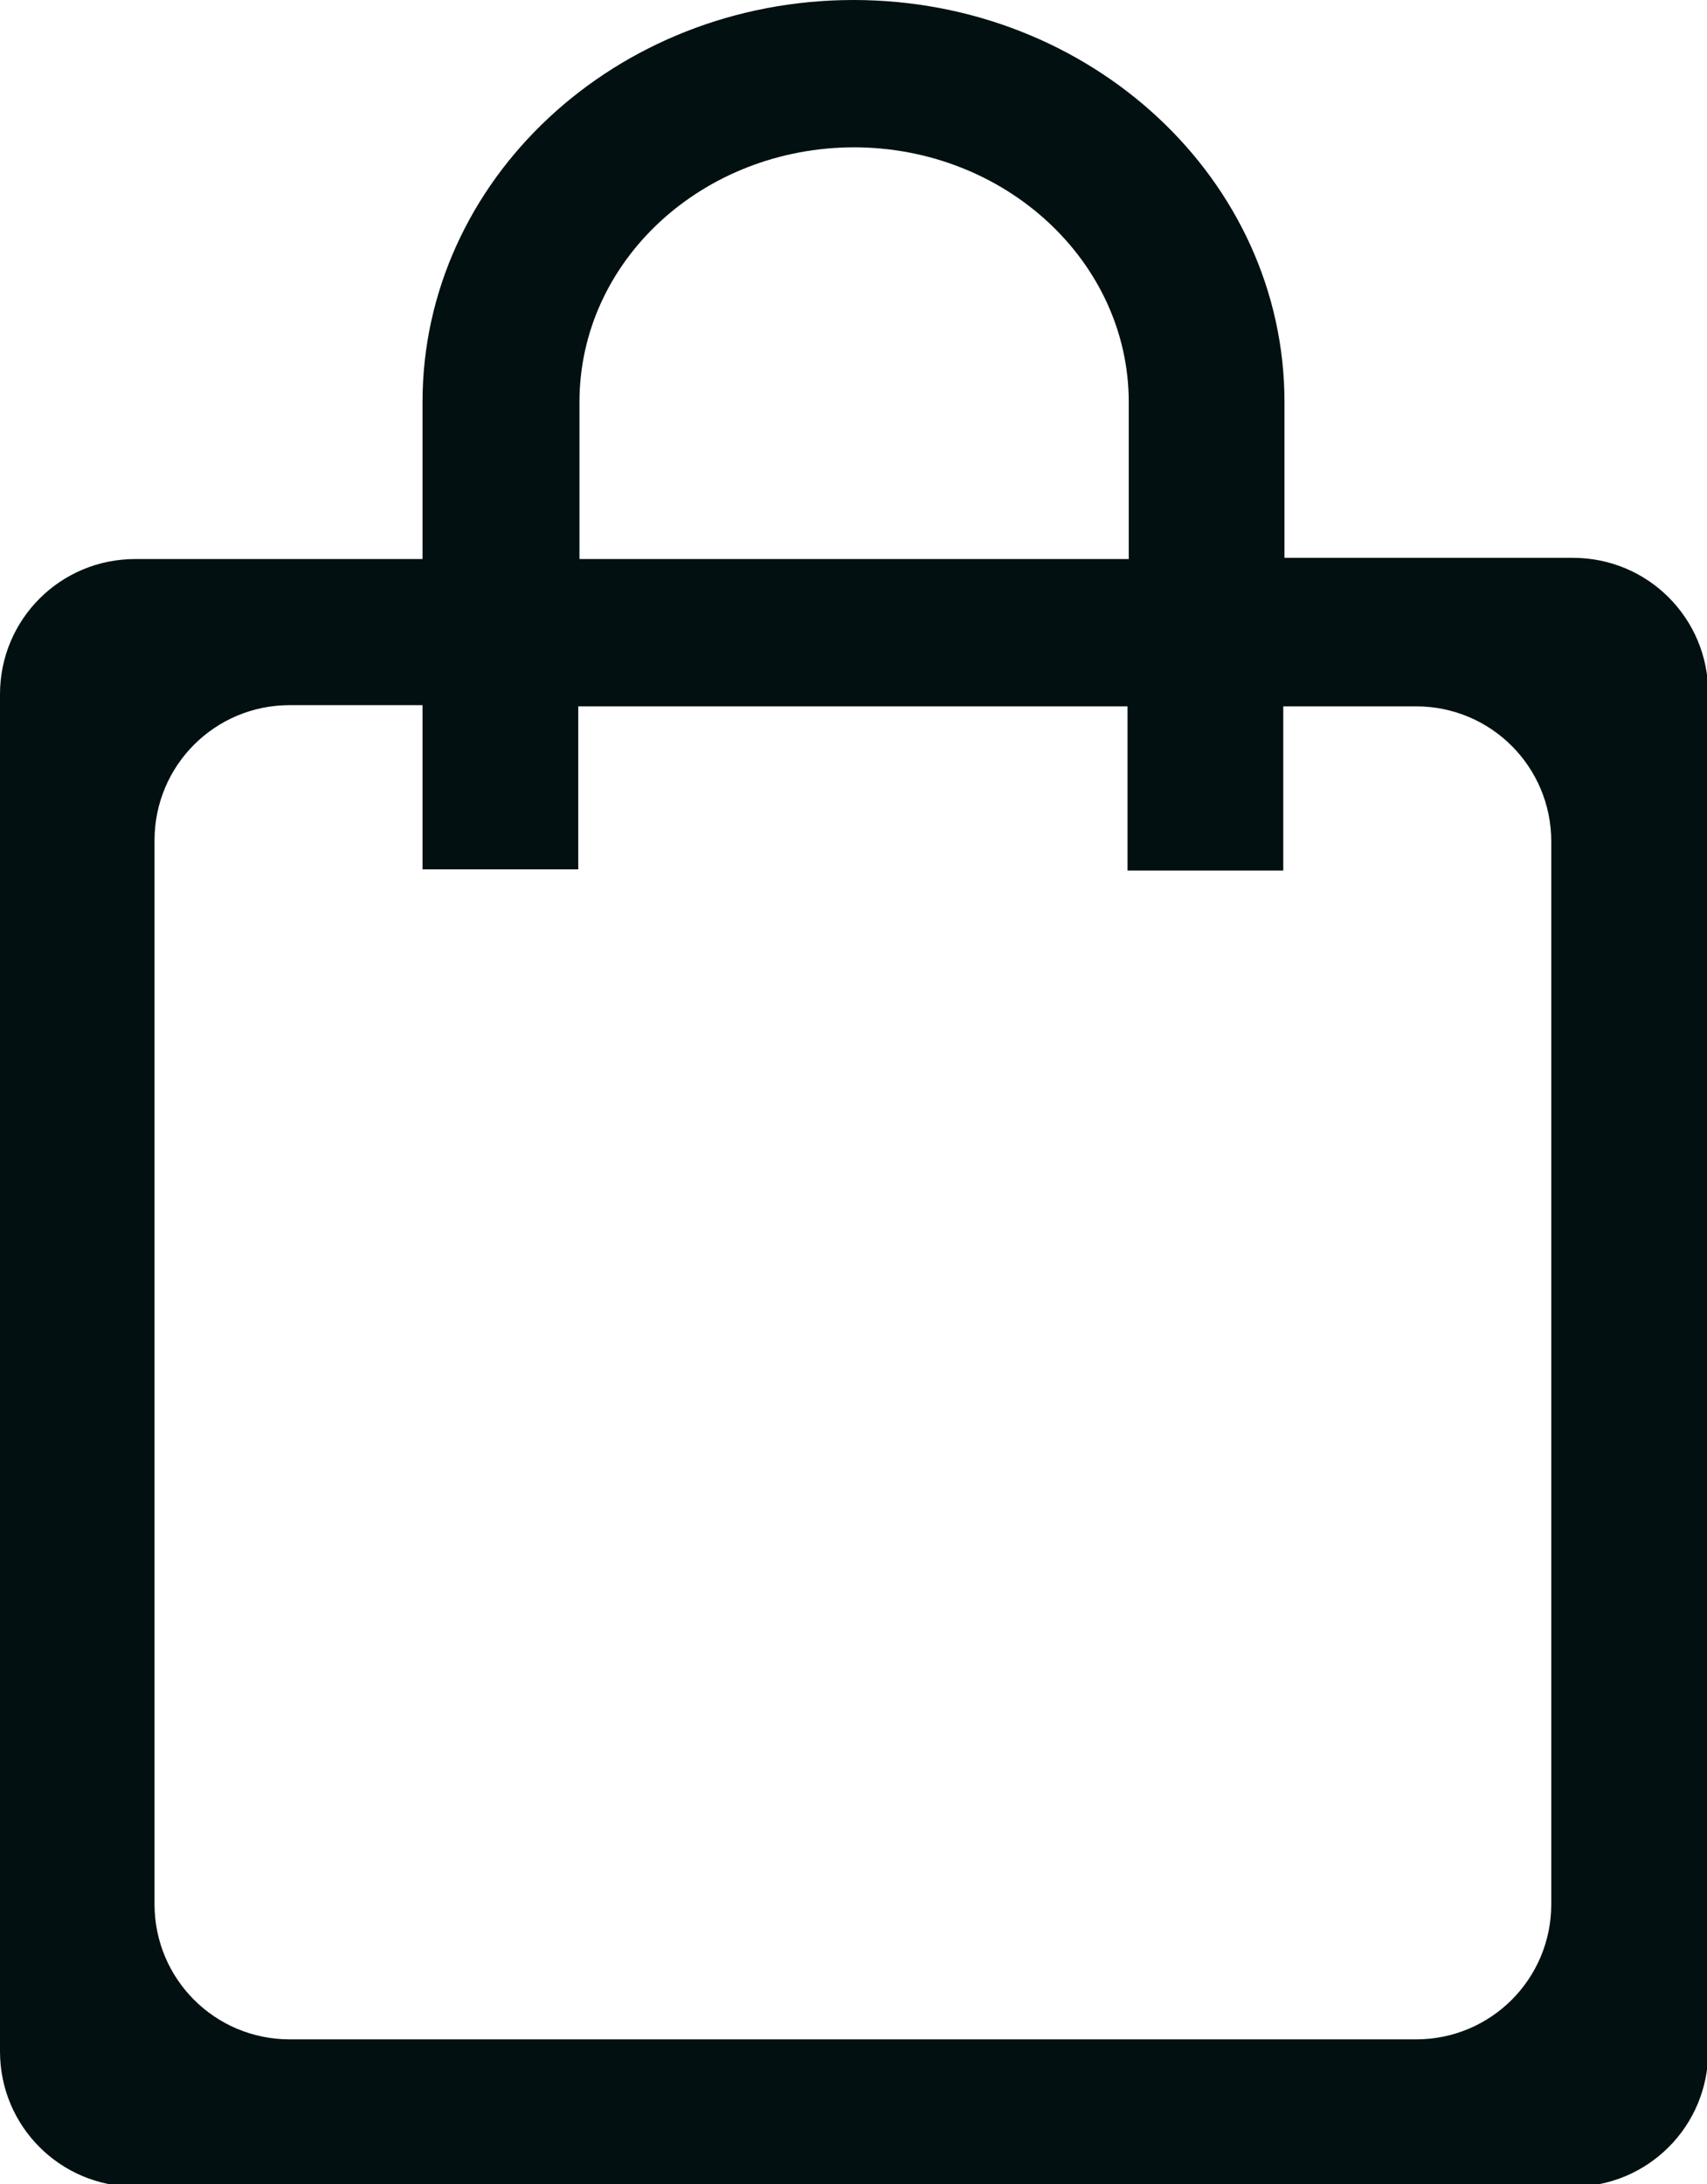 <?xml version="1.0" encoding="UTF-8"?> <svg xmlns="http://www.w3.org/2000/svg" id="Layer_2" data-name="Layer 2" viewBox="0 0 14.14 18.09"><defs><style> .cls-1 { fill: #021011; stroke-width: 0px; } </style></defs><g id="Capa_1" data-name="Capa 1"><path class="cls-1" d="M10.64,4.63v-1.3c0-1.84-1.6-3.33-3.57-3.33s-3.57,1.49-3.57,3.33v1.3H1.12c-.62,0-1.12.5-1.12,1.12v11.24c0,.62.5,1.12,1.12,1.12h11.91c.62,0,1.12-.5,1.12-1.12V5.74c0-.62-.5-1.12-1.12-1.12h-2.39ZM4.79,7.21v-1.36h4.55v1.36h1.29v-1.36h1.1c.62,0,1.12.5,1.12,1.12v8.8c0,.62-.5,1.12-1.12,1.12H2.4c-.62,0-1.12-.5-1.12-1.12V6.96c0-.62.5-1.12,1.12-1.12h1.1v1.36h1.29ZM7.07,1.22c1.26,0,2.28.95,2.28,2.11v1.3h-4.55v-1.3c0-1.17,1.02-2.11,2.28-2.11Z"></path></g></svg> 